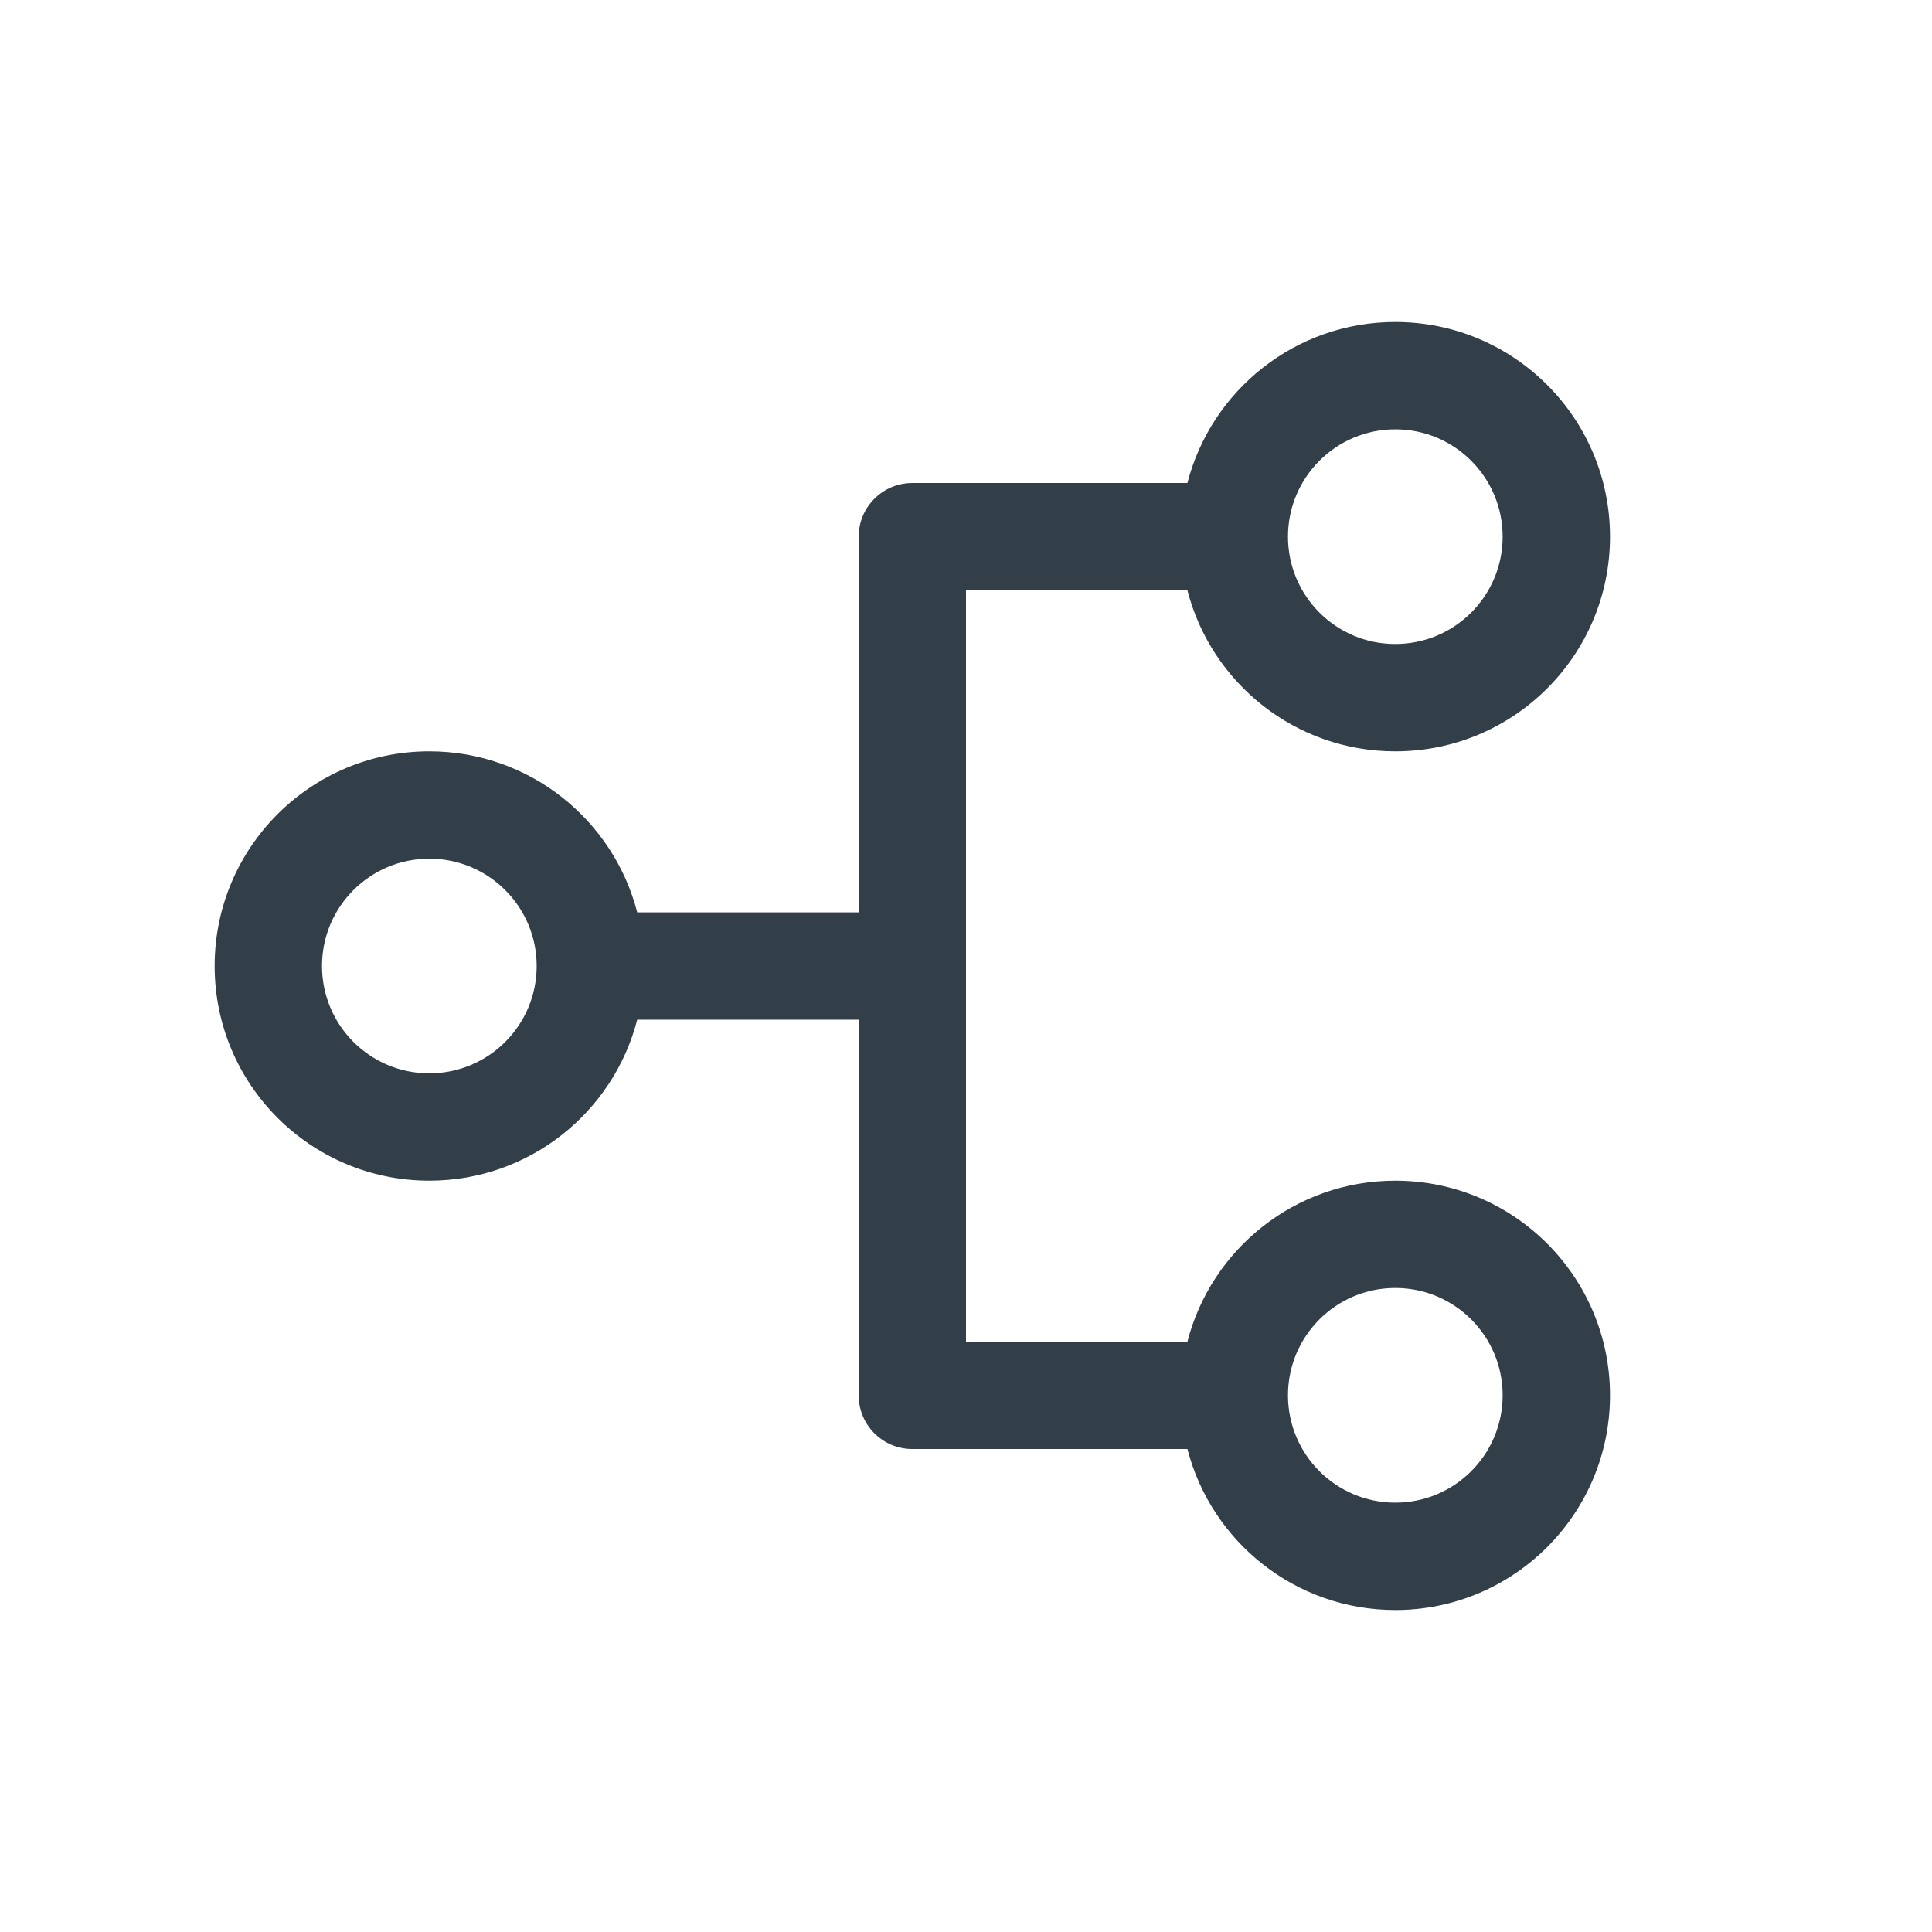 <?xml version="1.0" encoding="UTF-8"?> <svg xmlns="http://www.w3.org/2000/svg" width="180" height="180" viewBox="0 0 180 180" fill="none"> <path fill-rule="evenodd" clip-rule="evenodd" d="M150 50C150 38.954 141.046 30 130 30C120.679 30 112.849 36.374 110.629 45.001H85C82.239 45.001 80 47.24 80 50.001V85.002H59.368C57.149 76.374 49.318 70 39.998 70C28.952 70 19.998 78.954 19.998 90C19.998 101.047 28.952 110 39.998 110C49.318 110 57.147 103.627 59.368 95.002H80V130.001C80 132.763 82.239 135.001 85 135.001H110.63C112.85 143.628 120.68 150.001 130 150.001C141.046 150.001 150 141.047 150 130.001C150 118.954 141.046 110.001 130 110.001C120.679 110.001 112.849 116.374 110.629 125.001H90V55.001H110.63C112.85 63.627 120.68 70 130 70C141.046 70 150 61.046 150 50ZM129.998 40C124.475 40 119.998 44.477 119.998 50C119.998 55.524 124.475 60 129.998 60C135.522 60 139.998 55.524 139.998 50C139.998 44.477 135.522 40 129.998 40ZM129.998 119.998C124.475 119.998 119.998 124.474 119.998 129.998C119.998 135.521 124.475 139.998 129.998 139.998C135.522 139.998 139.998 135.521 139.998 129.998C139.998 124.474 135.522 119.998 129.998 119.998ZM40 80.001C34.476 80.001 30 84.477 30 90.001C30 95.524 34.476 100 40 100C45.523 100 50 95.524 50 90.001C50 84.477 45.523 80.001 40 80.001Z" fill="#333F48"></path> </svg> 